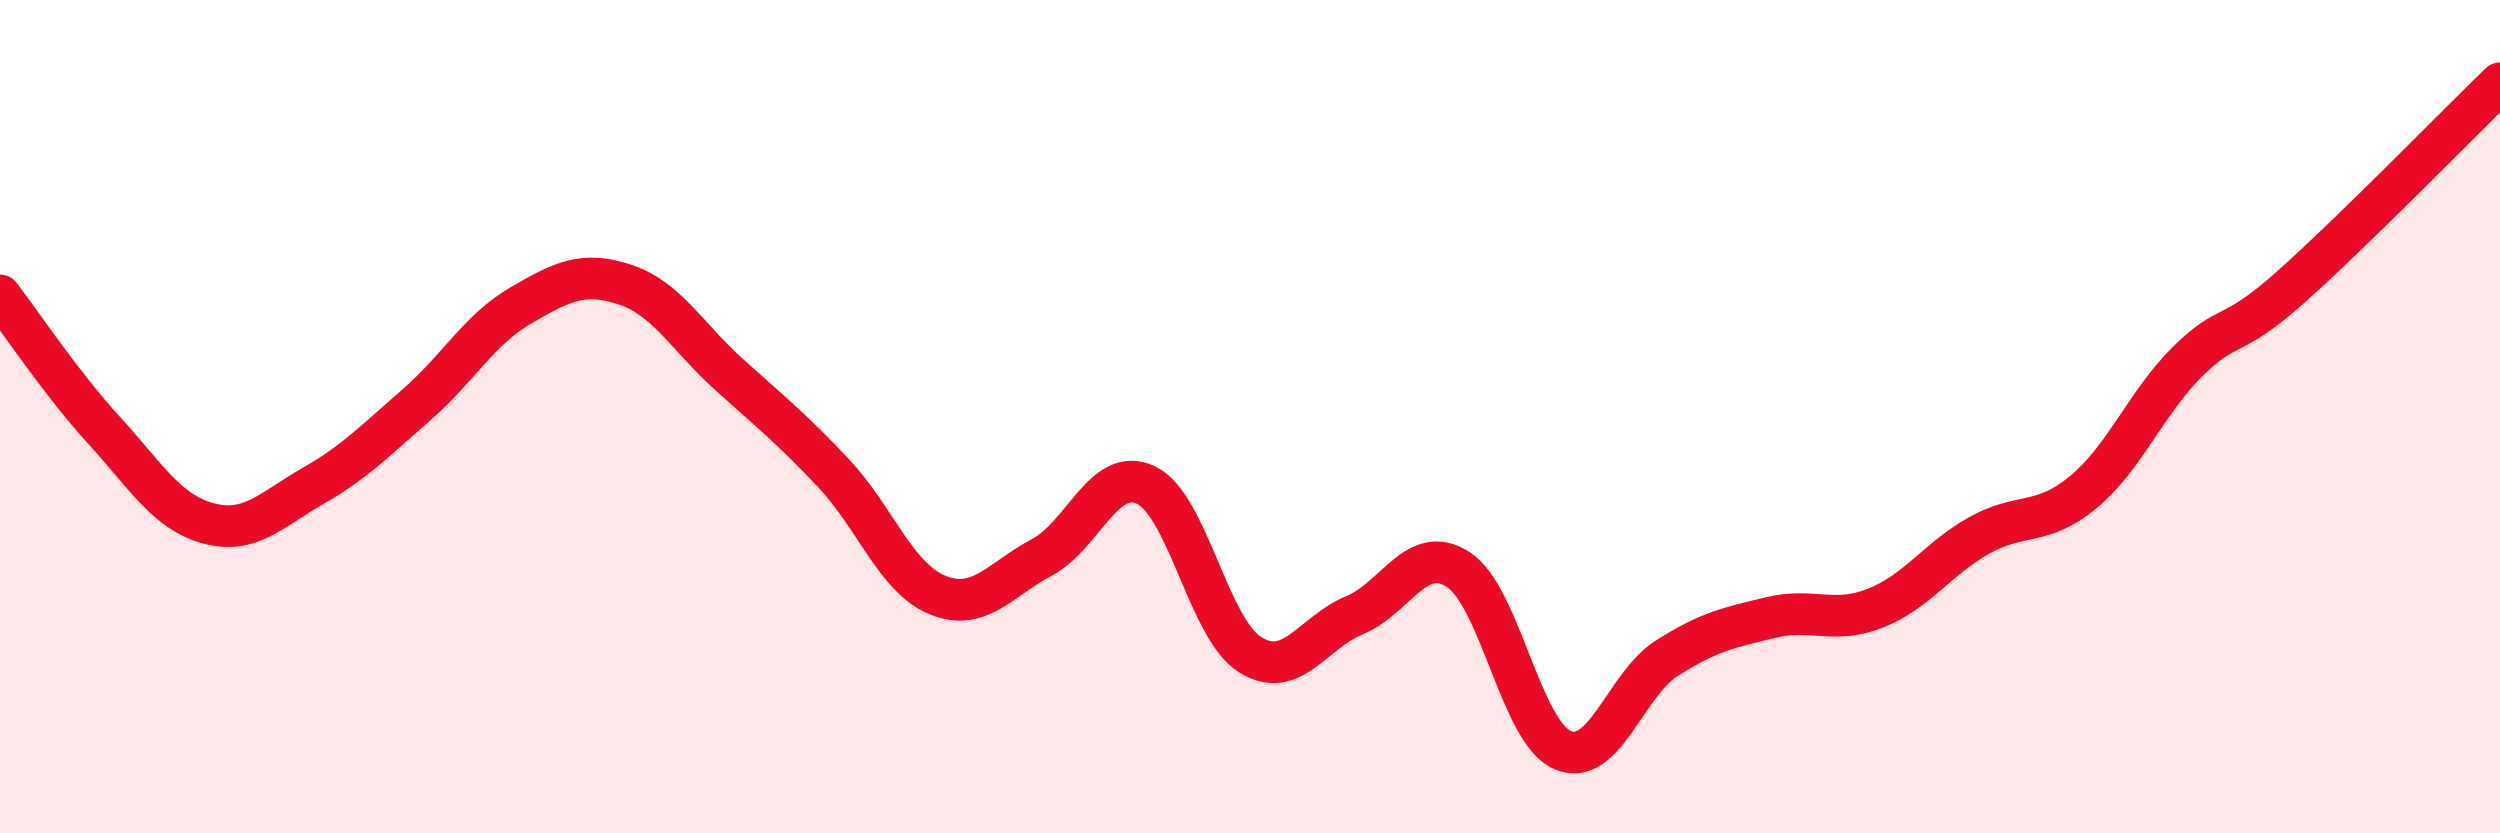 
    <svg width="60" height="20" viewBox="0 0 60 20" xmlns="http://www.w3.org/2000/svg">
      <path
        d="M 0,7.09 C 0.5,7.74 1.5,9.24 2.5,10.33 C 3.5,11.42 4,12.29 5,12.56 C 6,12.83 6.5,12.24 7.5,11.67 C 8.5,11.1 9,10.58 10,9.71 C 11,8.84 11.5,7.91 12.5,7.33 C 13.5,6.75 14,6.5 15,6.83 C 16,7.16 16.5,8.09 17.5,8.99 C 18.5,9.89 19,10.29 20,11.35 C 21,12.41 21.5,13.87 22.5,14.28 C 23.5,14.69 24,13.91 25,13.38 C 26,12.85 26.5,11.17 27.5,11.64 C 28.5,12.11 29,15.08 30,15.71 C 31,16.34 31.5,15.18 32.5,14.77 C 33.5,14.36 34,13.02 35,13.67 C 36,14.32 36.5,17.57 37.5,18 C 38.5,18.43 39,16.44 40,15.8 C 41,15.16 41.5,15.06 42.5,14.82 C 43.5,14.58 44,14.99 45,14.6 C 46,14.21 46.5,13.41 47.5,12.85 C 48.5,12.29 49,12.64 50,11.81 C 51,10.98 51.5,9.67 52.5,8.68 C 53.5,7.69 53.5,8.21 55,6.87 C 56.5,5.53 59,2.97 60,2L60 20L0 20Z"
        fill="#EB0A25"
        opacity="0.1"
        stroke-linecap="round"
        stroke-linejoin="round"
      />
      <path
        d="M 0,7.09 C 0.5,7.74 1.5,9.24 2.5,10.33 C 3.5,11.42 4,12.29 5,12.56 C 6,12.83 6.5,12.24 7.5,11.67 C 8.5,11.1 9,10.58 10,9.71 C 11,8.84 11.5,7.91 12.5,7.33 C 13.5,6.75 14,6.5 15,6.83 C 16,7.16 16.5,8.09 17.5,8.99 C 18.5,9.89 19,10.29 20,11.35 C 21,12.41 21.5,13.87 22.5,14.28 C 23.5,14.69 24,13.91 25,13.38 C 26,12.85 26.5,11.17 27.5,11.64 C 28.5,12.11 29,15.08 30,15.71 C 31,16.34 31.5,15.18 32.5,14.77 C 33.5,14.36 34,13.02 35,13.67 C 36,14.32 36.5,17.57 37.5,18 C 38.5,18.43 39,16.44 40,15.8 C 41,15.16 41.5,15.06 42.5,14.82 C 43.5,14.58 44,14.99 45,14.6 C 46,14.21 46.5,13.41 47.5,12.85 C 48.5,12.29 49,12.64 50,11.81 C 51,10.98 51.5,9.67 52.5,8.68 C 53.5,7.69 53.5,8.21 55,6.87 C 56.5,5.53 59,2.97 60,2"
        stroke="#EB0A25"
        stroke-width="1"
        fill="none"
        stroke-linecap="round"
        stroke-linejoin="round"
      />
    </svg>
  